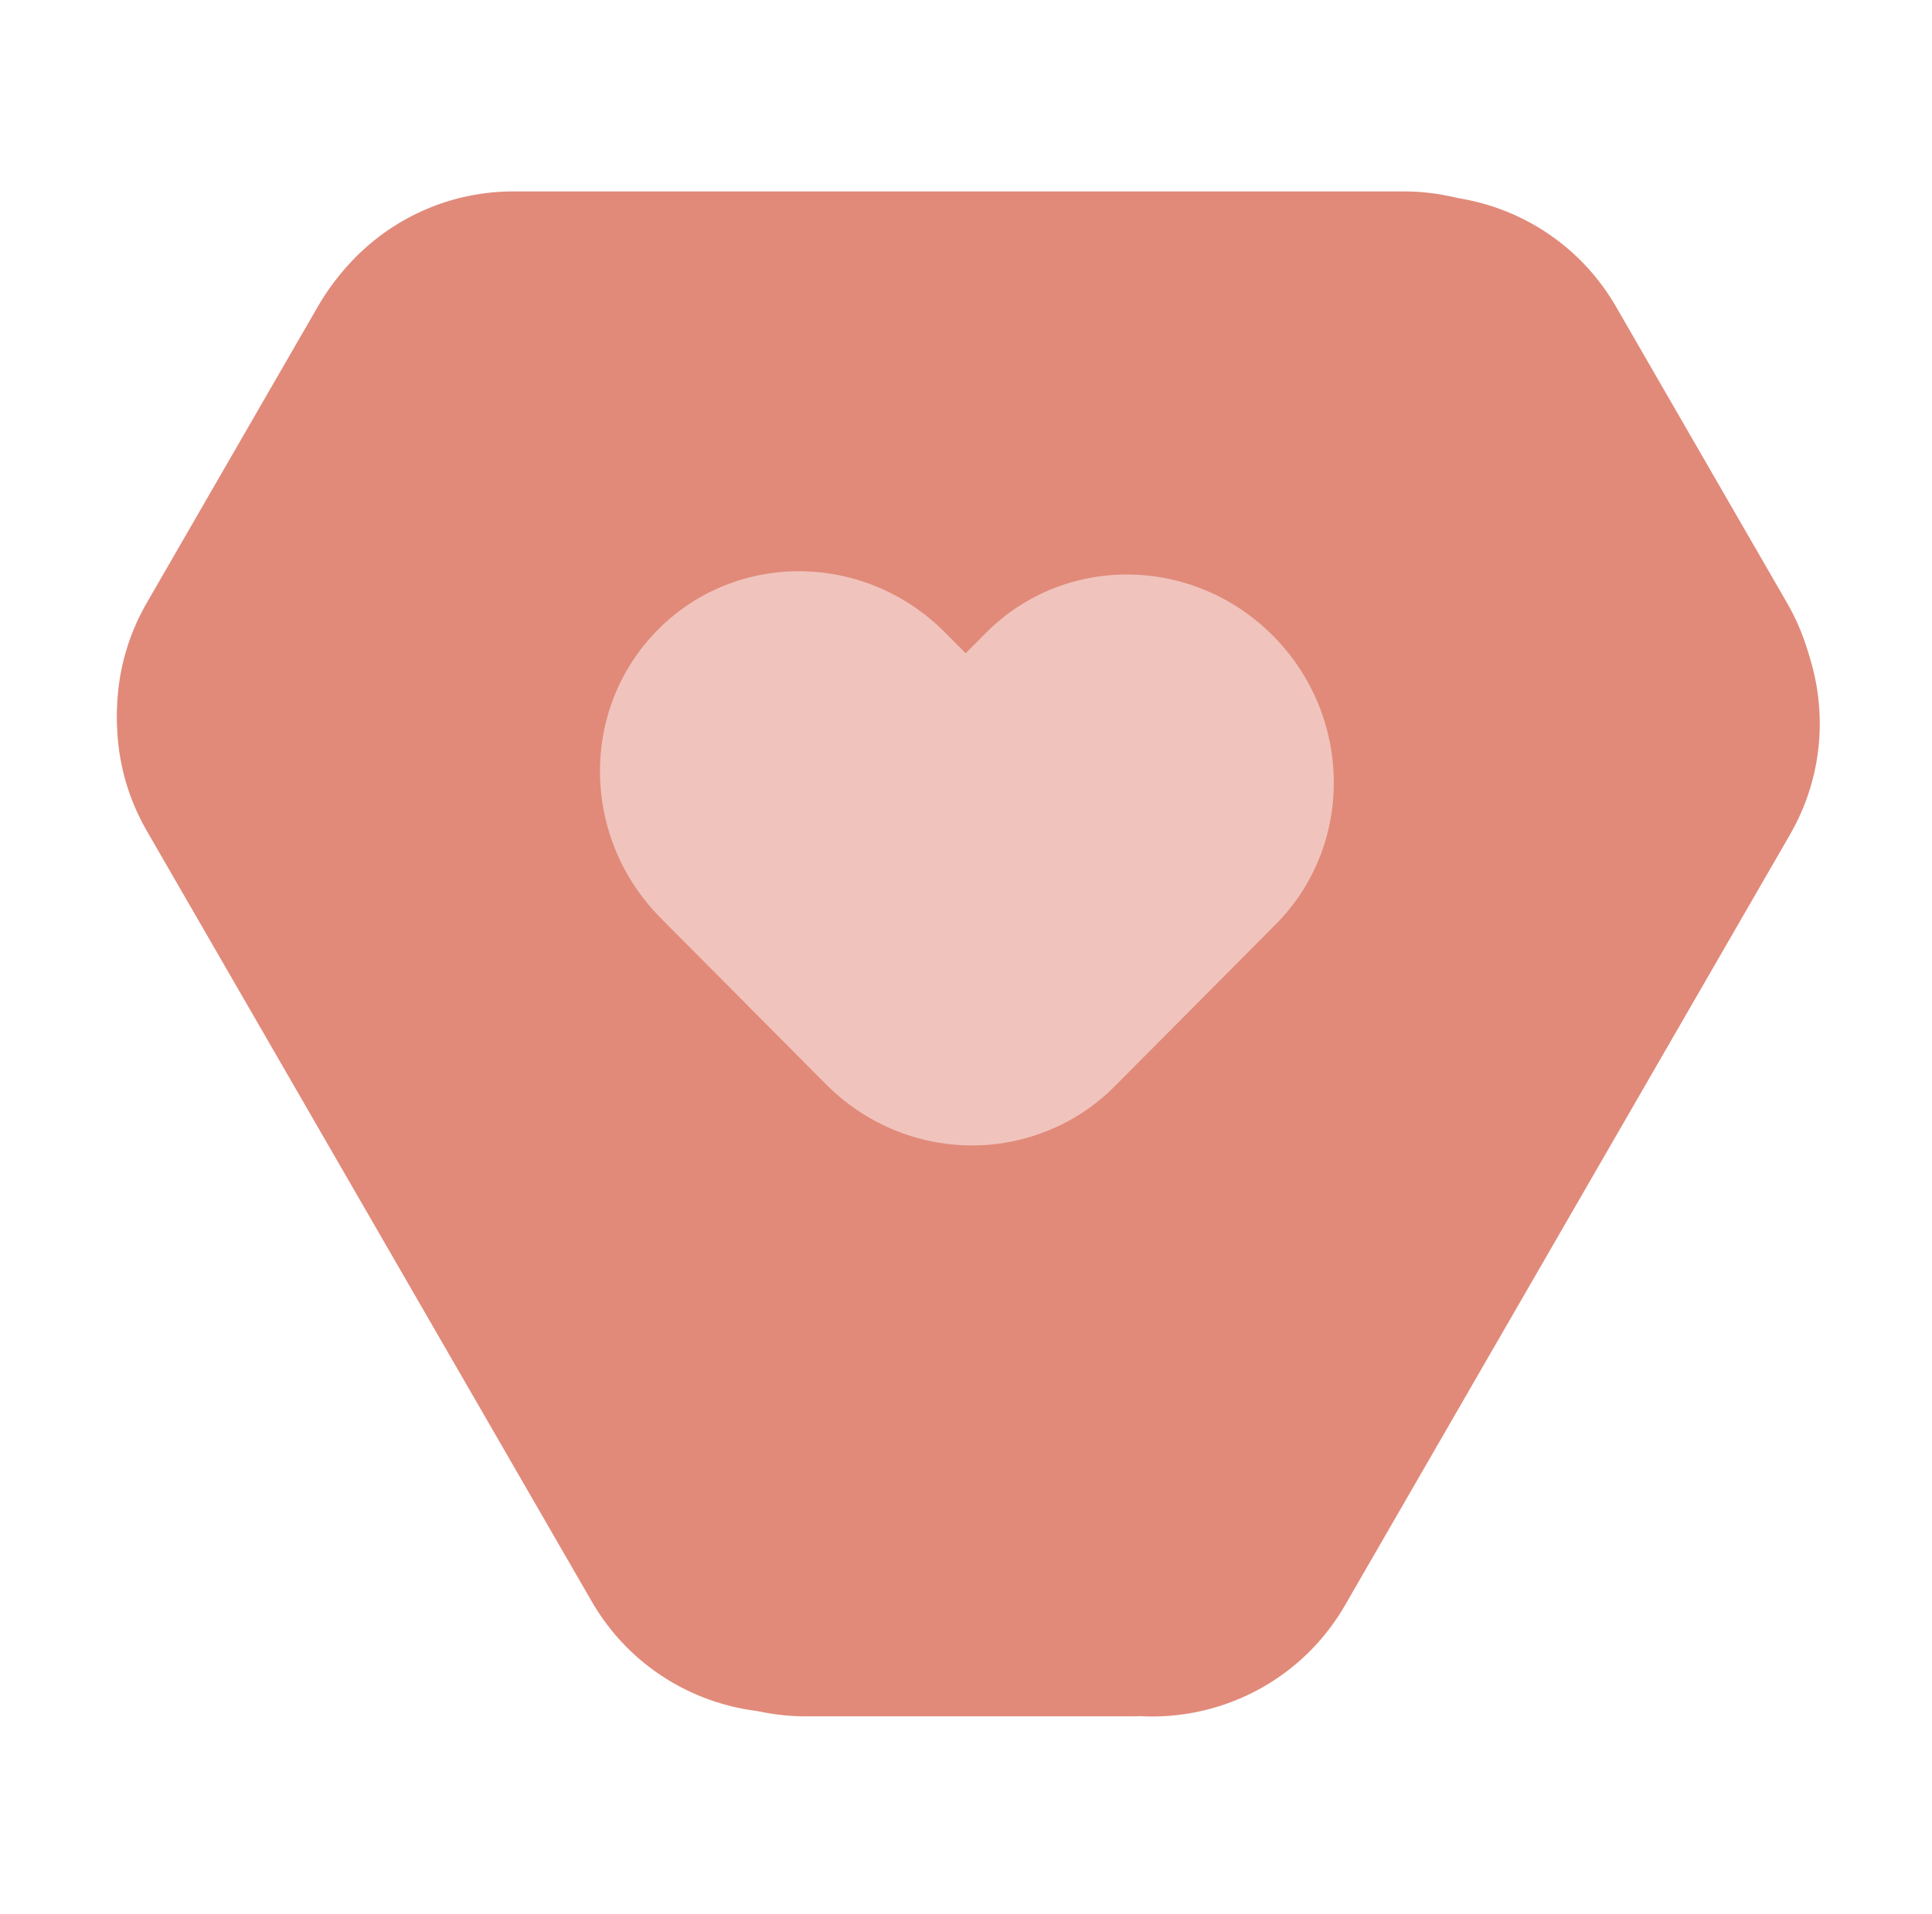 <svg width="109" height="108" viewBox="0 0 109 108" fill="none" xmlns="http://www.w3.org/2000/svg">
<g id="Icons/Experti s osobnÃ½m prÃ­stupom">
<g id="Vector">
<path d="M16.422 23.351C16.422 16.419 22.041 10.8 28.973 10.8H79.175C86.107 10.8 91.726 16.419 91.726 23.351C91.726 30.282 86.107 35.901 79.175 35.901H28.973C22.041 35.901 16.422 30.282 16.422 23.351Z" fill="#E18A7A"/>
<path d="M84.589 48.321C84.589 65.062 71.017 78.635 54.275 78.635C37.533 78.635 23.961 65.062 23.961 48.321C23.961 31.579 37.533 18.007 54.275 18.007C71.017 18.007 84.589 31.579 84.589 48.321Z" fill="#E18A7A"/>
<path d="M33.02 84.397C33.02 77.522 38.593 71.948 45.468 71.948H63.812C70.687 71.948 76.26 77.522 76.26 84.397C76.26 91.271 70.687 96.845 63.812 96.845H45.468C38.593 96.845 33.02 91.271 33.02 84.397Z" fill="#E18A7A"/>
<path d="M12.877 29.742C18.88 26.276 26.556 28.333 30.022 34.336L55.123 77.812C58.589 83.815 56.532 91.491 50.529 94.957C44.526 98.423 36.851 96.366 33.385 90.363L8.284 46.886C4.818 40.883 6.875 33.208 12.877 29.742Z" fill="#E18A7A"/>
<path d="M96.391 29.954C90.388 26.489 82.713 28.546 79.247 34.548L54.145 78.025C50.68 84.028 52.736 91.704 58.739 95.17C64.742 98.635 72.418 96.579 75.884 90.576L100.985 47.099C104.451 41.096 102.394 33.42 96.391 29.954Z" fill="#E18A7A"/>
<path d="M74.026 12.707C80.029 9.242 87.705 11.299 91.171 17.301L100.817 34.01C104.283 40.012 102.226 47.688 96.223 51.154C90.22 54.62 82.544 52.563 79.079 46.56L69.432 29.852C65.966 23.849 68.023 16.173 74.026 12.707Z" fill="#E18A7A"/>
<path d="M35.075 12.707C29.072 9.242 21.396 11.299 17.93 17.301L8.284 34.01C4.818 40.012 6.875 47.688 12.878 51.154C18.881 54.62 26.556 52.563 30.022 46.56L39.669 29.852C43.135 23.849 41.078 16.173 35.075 12.707Z" fill="#E18A7A"/>
</g>
<path id="Union" d="M37.124 35.525C32.697 39.977 32.769 47.267 37.284 51.809L46.6 61.179C50.002 64.6 54.956 65.485 59.086 63.808C60.47 63.26 61.764 62.425 62.879 61.304L71.977 52.154C76.403 47.701 76.332 40.411 71.817 35.87C67.302 31.329 60.053 31.257 55.627 35.709L54.482 36.86L53.314 35.686C48.799 31.145 41.551 31.073 37.124 35.525Z" fill="#F0C4BC"/>
</g>
</svg>
